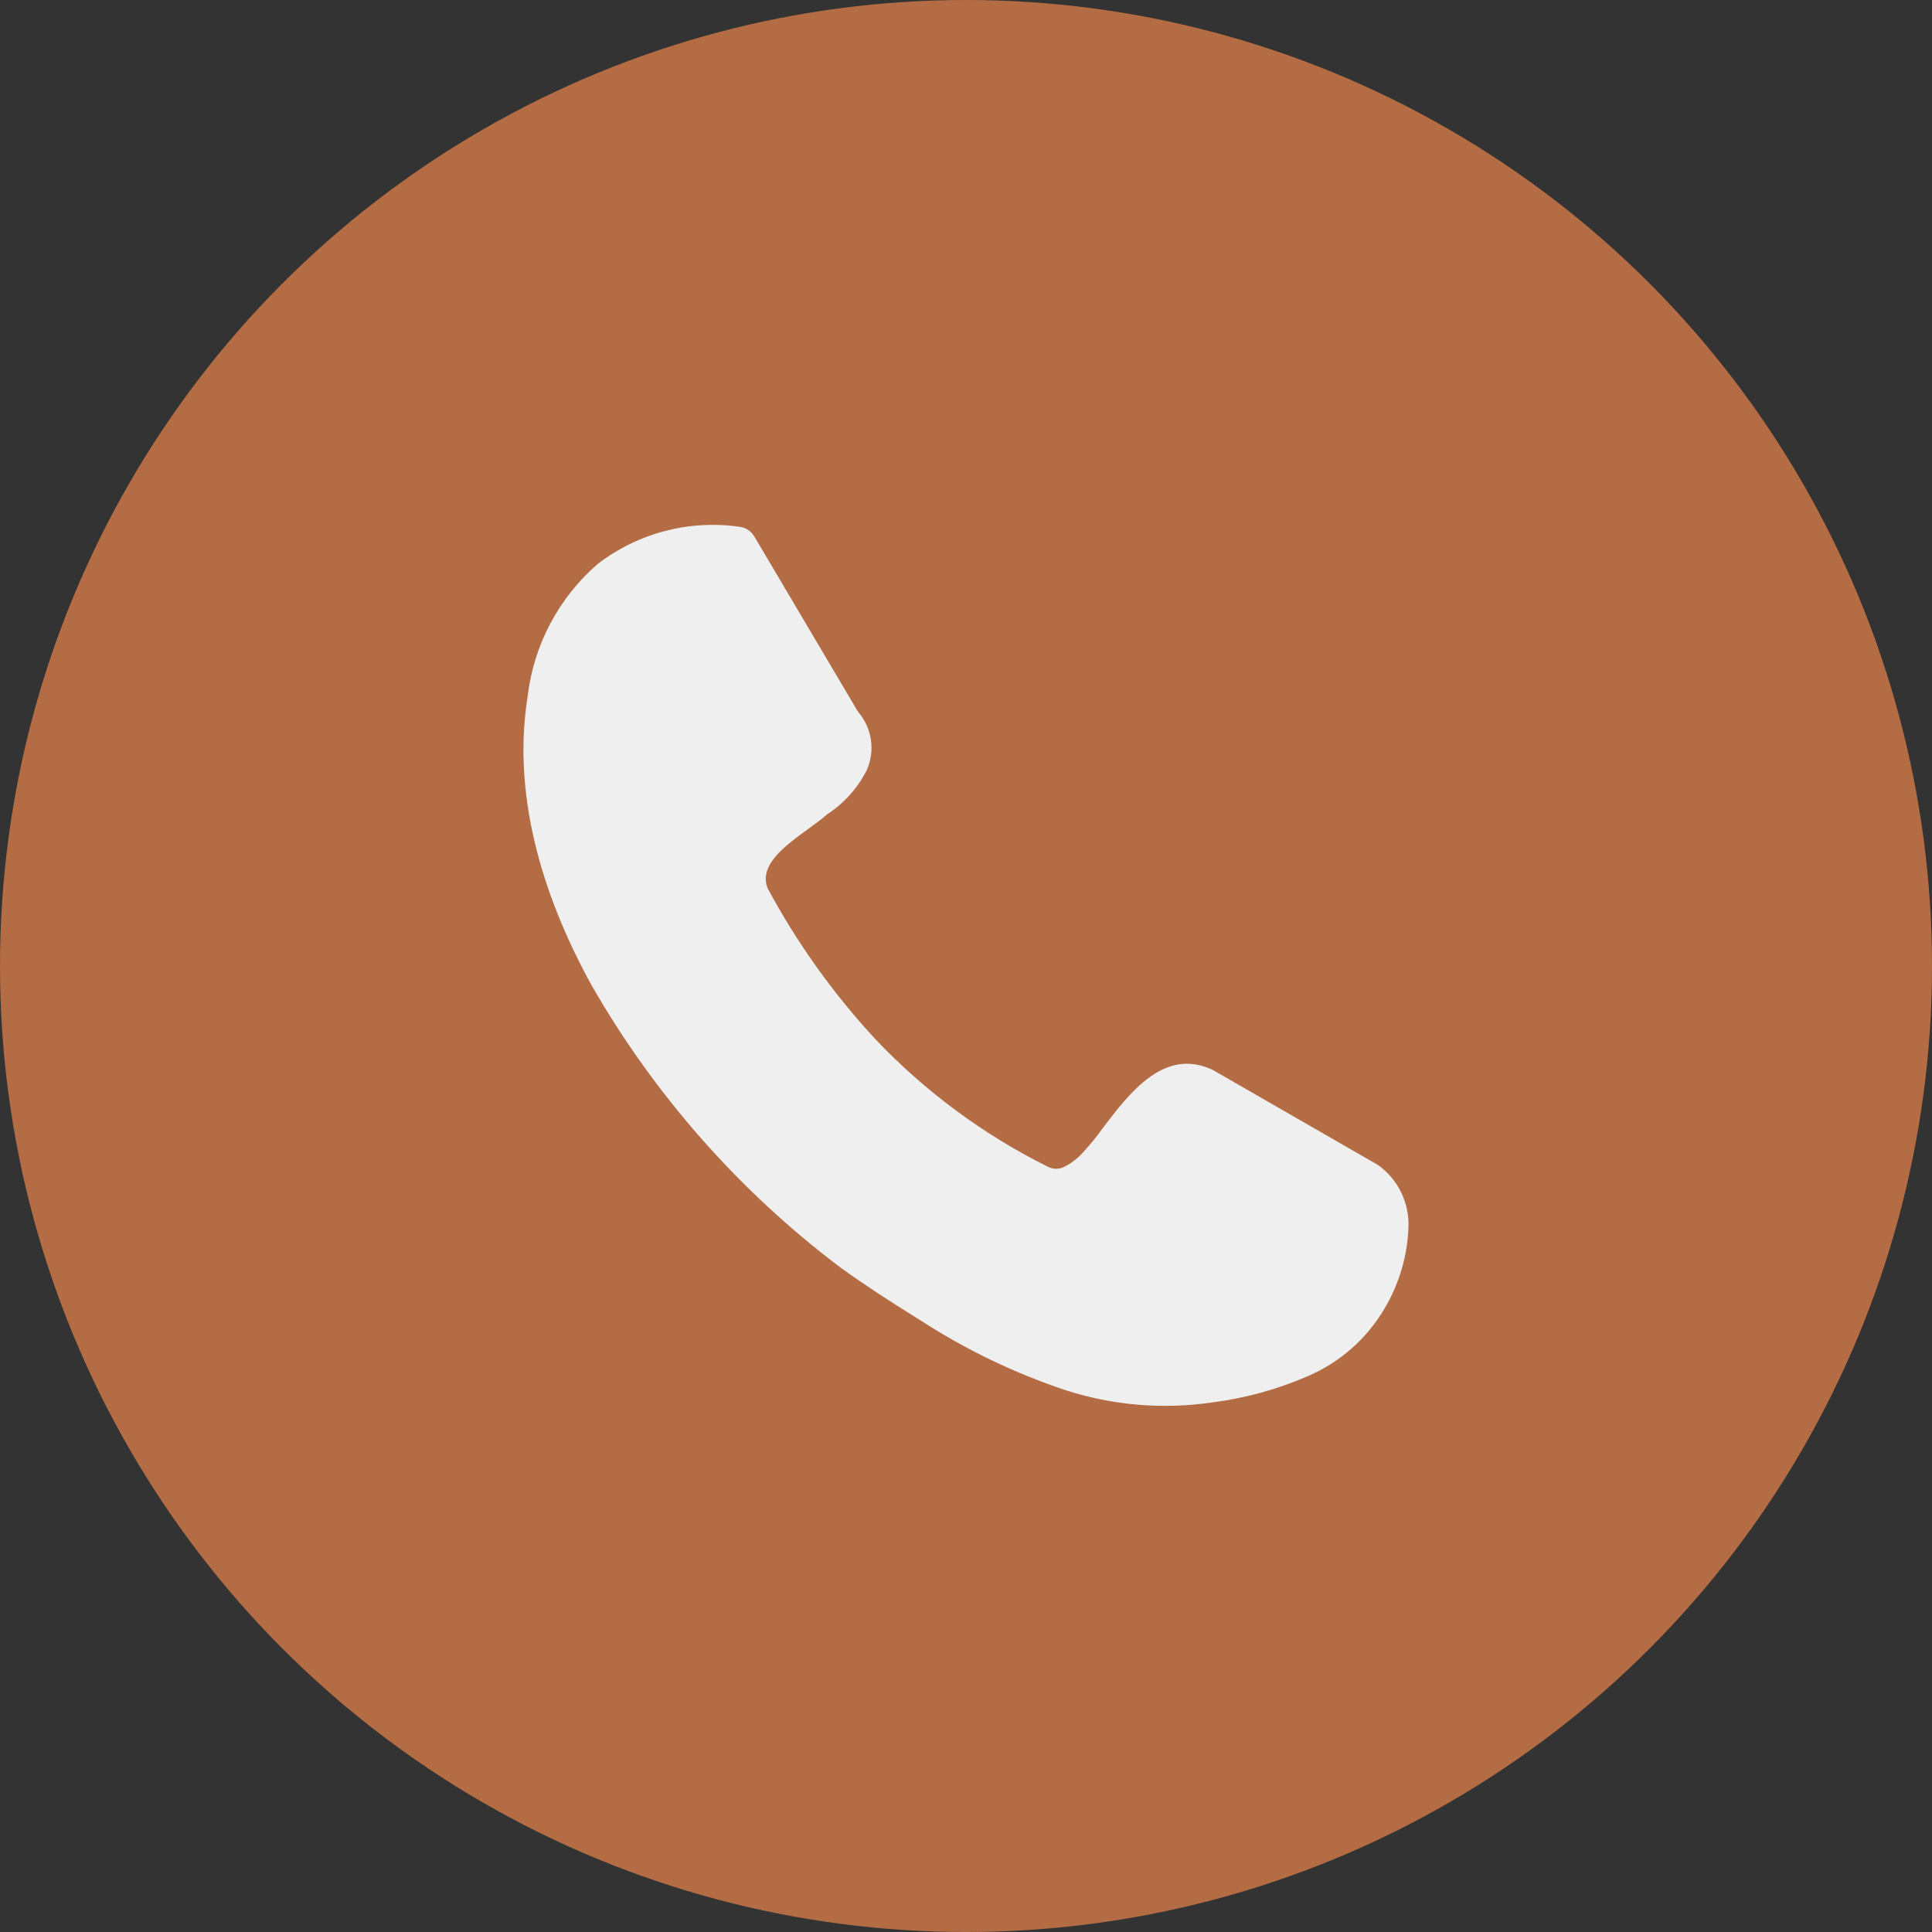 <svg width="40" height="40" viewBox="0 0 40 40" fill="none" xmlns="http://www.w3.org/2000/svg">
<rect x="0" y="0" width="40" height="40" fill="#333333" stroke="none"/>
<circle cx="20" cy="20" r="20" fill="#B46C44"/>
<path d="M15.885 18.376C16.497 19.518 17.253 20.577 18.135 21.527C19.16 22.604 20.365 23.494 21.696 24.157C21.743 24.181 21.794 24.195 21.847 24.198C21.9 24.2 21.953 24.192 22.002 24.173C22.167 24.096 22.313 23.985 22.432 23.848C22.572 23.697 22.703 23.537 22.822 23.369C23.392 22.617 24.105 21.683 25.101 22.148L25.16 22.181L28.499 24.102L28.532 24.121C28.737 24.268 28.902 24.465 29.012 24.692C29.121 24.92 29.172 25.171 29.16 25.423C29.137 26.007 28.969 26.577 28.672 27.08C28.304 27.713 27.741 28.21 27.067 28.496C26.436 28.769 25.77 28.951 25.088 29.037C24.074 29.184 23.039 29.098 22.064 28.783C20.992 28.426 19.97 27.932 19.023 27.314L18.945 27.266C18.451 26.96 17.917 26.615 17.393 26.237C15.306 24.661 13.559 22.681 12.256 20.413C11.188 18.483 10.605 16.4 10.925 14.411C11.051 13.353 11.566 12.379 12.37 11.68C12.782 11.362 13.253 11.13 13.756 10.997C14.259 10.864 14.784 10.832 15.3 10.905C15.367 10.912 15.432 10.934 15.489 10.972C15.546 11.009 15.592 11.06 15.625 11.12L17.764 14.736C17.907 14.9 18 15.102 18.031 15.317C18.063 15.532 18.032 15.752 17.943 15.95C17.754 16.321 17.471 16.635 17.122 16.862C17.009 16.963 16.872 17.061 16.729 17.165C16.25 17.513 15.706 17.913 15.892 18.385L15.885 18.376Z" fill="#EFEFEF"/>
</svg>
